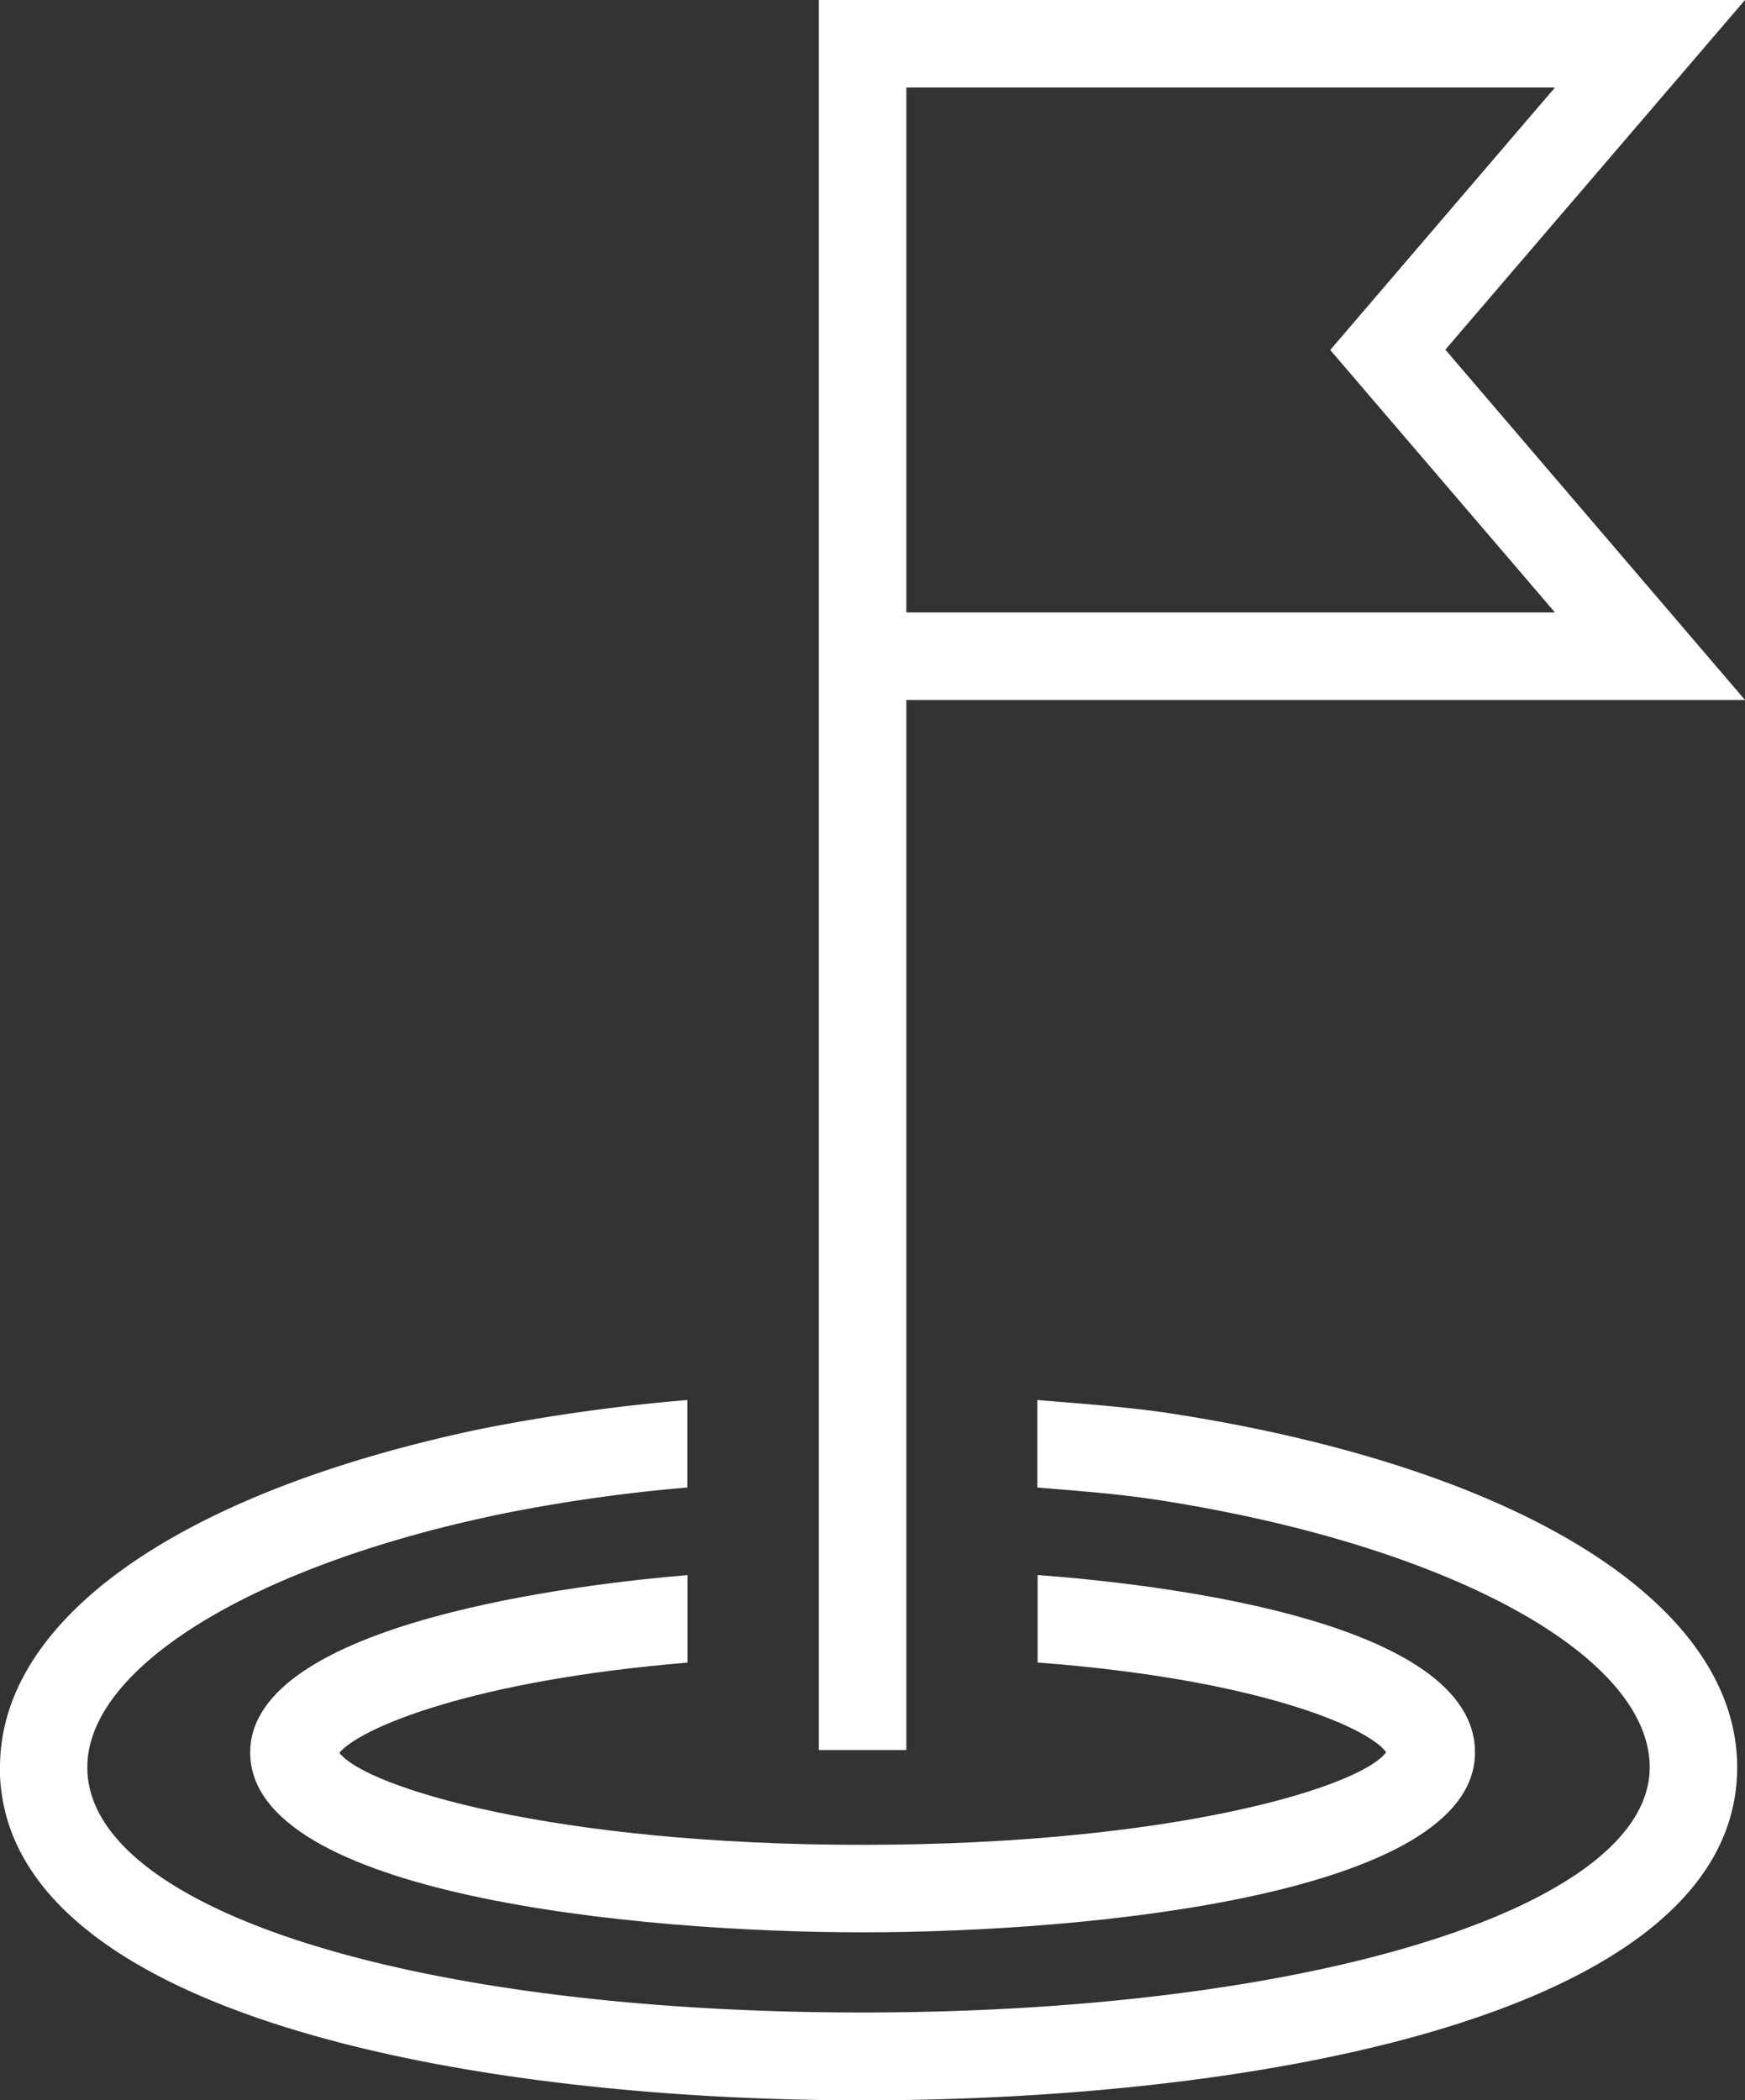 <svg xmlns="http://www.w3.org/2000/svg" width="20.965" height="25.226" viewBox="0 0 20.965 25.226">
  <rect x="0" y="0" width="20.965" height="25.226" fill="#333333" stroke="none"/>
  <g id="Raggruppa_684" data-name="Raggruppa 684" transform="translate(-2563.086 -424.135)">
    <g id="Raggruppa_680" data-name="Raggruppa 680" transform="translate(2572.924 424.135)">
      <rect id="Rettangolo_171" data-name="Rettangolo 171" width="1.051" height="21.021" transform="translate(0 0)" fill="#fff"/>
    </g>
    <g id="Raggruppa_682" data-name="Raggruppa 682" transform="translate(2566.092 443.054)">
      <g id="Raggruppa_681" data-name="Raggruppa 681" transform="translate(0 0)">
        <path id="Tracciato_335" data-name="Tracciato 335" d="M2628.263,792.369c-2.733,0-7.358-.455-7.358-2.16,0-1.575,4.033-2.03,5.255-2.131v1.051c-2.594.215-3.937.786-4.184,1.084.326.418,2.58,1.105,6.286,1.105,3.726,0,5.983-.695,6.291-1.112-.214-.3-1.547-.878-4.188-1.078v-1.051c1.568.118,5.255.565,5.255,2.131C2635.62,791.914,2631,792.369,2628.263,792.369Z" transform="translate(-2620.905 -788.077)" fill="#fff"/>
      </g>
    </g>
    <path id="Tracciato_336" data-name="Tracciato 336" d="M2563.086,752.051c0-1.786,2.153-3.3,5.759-4.061a22.207,22.207,0,0,1,2.5-.351v1.051a19.516,19.516,0,0,0-2.286.328c-2.945.618-4.924,1.837-4.924,3.033,0,1.707,3.917,2.945,9.312,2.945s9.459-1.266,9.459-2.945c0-1.346-2.417-2.665-5.878-3.207-.493-.077-.961-.111-1.479-.154v-1.051c.543.045,1.125.086,1.642.167,4.174.654,6.766,2.28,6.766,4.245,0,2.949-5.661,4-10.51,4-4.781,0-10.363-1.047-10.363-4" transform="translate(0 -306.687)" fill="#fff"/>
    <g id="Raggruppa_683" data-name="Raggruppa 683" transform="translate(2573.449 424.135)">
      <path id="Tracciato_337" data-name="Tracciato 337" d="M2773.04,432.543h-10.6v-1.051h8.317l-2.7-3.153,2.7-3.153h-8.317v-1.051h10.6l-3.6,4.2Z" transform="translate(-2762.438 -424.135)" fill="#fff"/>
    </g>
  </g>
</svg>
